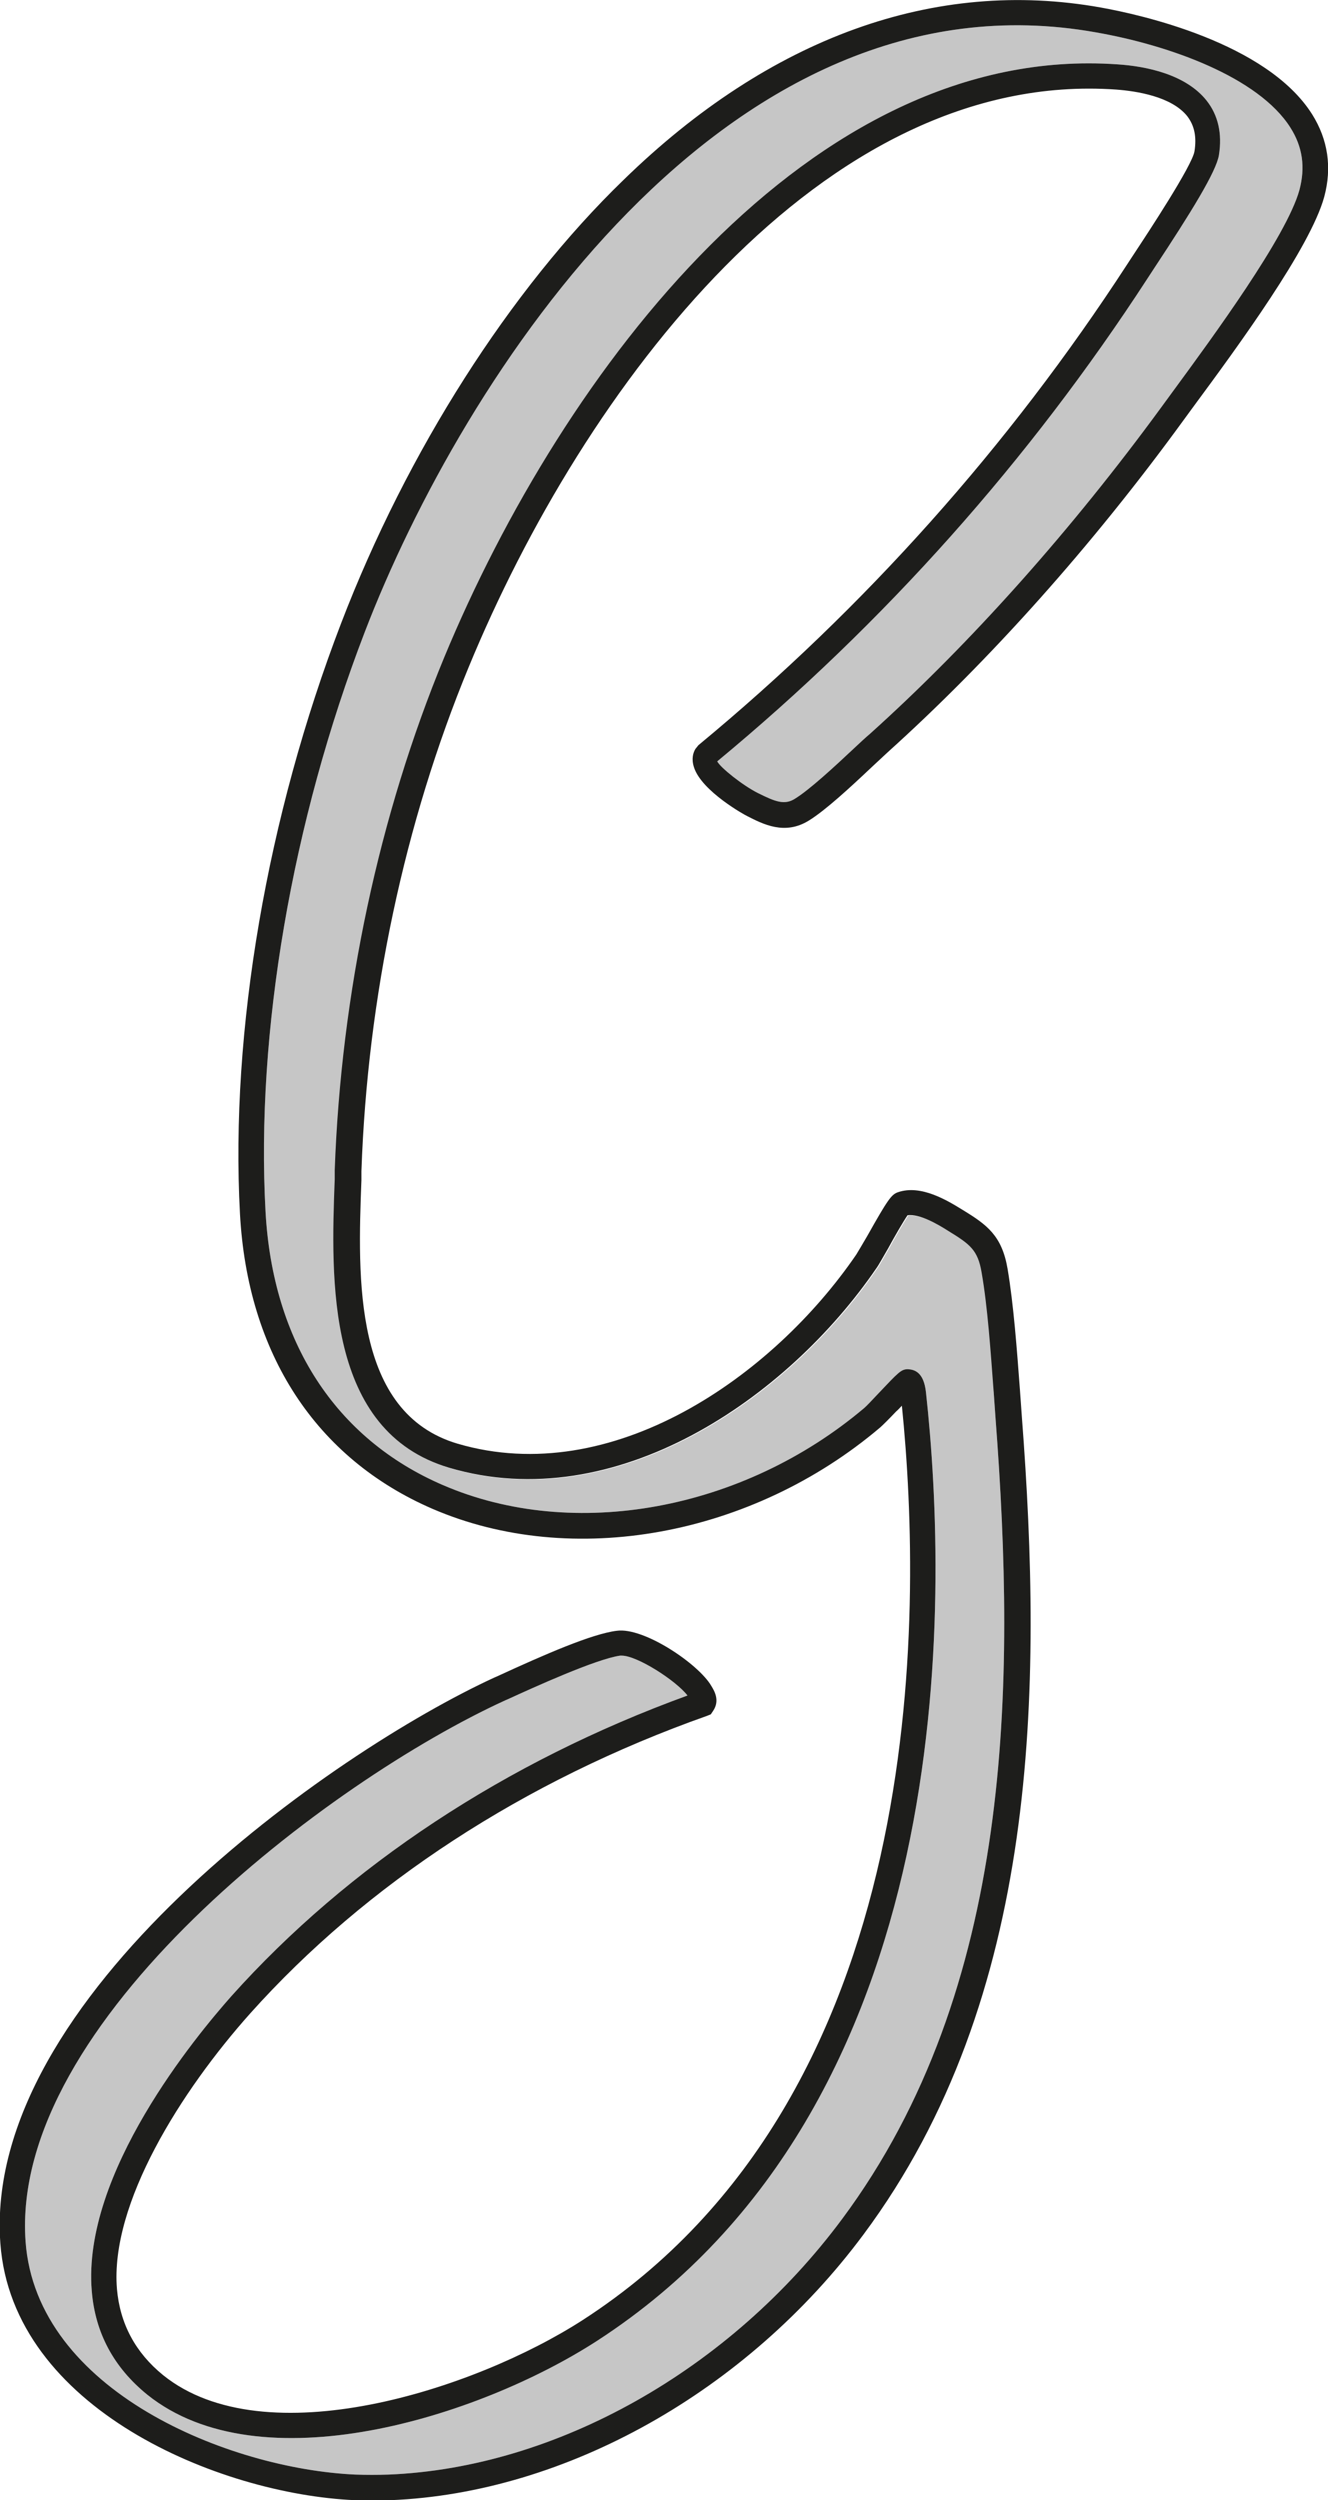 <svg xmlns="http://www.w3.org/2000/svg" id="Ebene_1" viewBox="0 0 35.31 66.43"><defs><style>.cls-1{fill:#1d1d1b;}.cls-2{fill:#c6c6c6;}</style></defs><path class="cls-2" d="M26.44,36.98c-.08-1.06-.16-2.25-.32-3.16-.1-.6-.31-.75-.88-1.1-.25-.16-.77-.47-1.09-.42-.11.16-.37.61-.51.87-.14.24-.26.46-.32.54-2.37,3.46-6.93,6.6-11.35,5.3-3.29-.97-3.15-5-3.05-7.67v-.24c.17-4.7,1.17-9.41,2.91-13.62C14.97,9.85,21.54,1.14,29.71,1.71c.78.05,1.82.27,2.37.96.31.39.42.88.33,1.45-.07.44-.74,1.52-1.73,3.02l-.17.26c-3.14,4.83-6.99,9.15-11.44,12.83.09.17.68.64,1.08.84.46.23.71.33.99.15.39-.24,1.07-.87,1.56-1.33.16-.15.31-.29.44-.4,2.69-2.42,5.37-5.43,7.76-8.7l.3-.41c1.05-1.43,3.01-4.1,3.35-5.33.16-.6.09-1.14-.24-1.66-.85-1.34-3.22-2.19-5.17-2.53C19.3-.9,12.29,10.05,9.7,16.79c-1.94,5.04-2.9,10.65-2.64,15.4.19,3.46,1.86,6.04,4.72,7.27,3.48,1.5,7.98.67,11.2-2.05.06-.05.21-.21.37-.38.54-.57.61-.65.79-.65.17.01.42.07.48.61.6,5.49.94,18.94-8.75,25.21-3.16,2.04-8.95,3.83-11.95,1.43-.89-.72-1.39-1.64-1.48-2.76-.26-3.13,2.78-6.78,3.71-7.83,3.11-3.47,7.29-6.23,12.13-7.99-.31-.4-1.34-1.06-1.75-1.06-.01,0-.03,0-.04,0-.64.09-2.29.84-2.99,1.16l-.07.03c-4.66,2.13-13.17,8.54-12.75,14.38.29,3.97,5.41,6.04,8.77,6.19.29.01.59.01.88,0,4.46-.18,9.08-2.78,12.06-6.79,4.56-6.13,4.62-14.2,4.08-21.28l-.05-.71Z"></path><path class="cls-1" d="M9.89,66.43c-.15,0-.31,0-.46,0-3.61-.16-9.1-2.44-9.42-6.82-.48-6.53,8.83-13.06,13.14-15.04l.07-.03c1.26-.58,2.52-1.13,3.18-1.21.72-.1,2.17.88,2.51,1.46.08.13.24.39.05.67l-.06.09-.1.04c-4.86,1.72-9.06,4.46-12.15,7.91-1.83,2.05-3.73,5.05-3.54,7.32.08.92.49,1.69,1.23,2.29,2.7,2.17,8.26.4,11.16-1.47,9.22-5.96,9.04-18.76,8.48-24.29-.05.05-.1.11-.15.15-.18.19-.36.37-.43.43-3.41,2.89-8.19,3.76-11.9,2.16-3.1-1.34-4.92-4.12-5.12-7.85-.26-4.84.72-10.55,2.69-15.68,1.75-4.56,4.49-8.86,7.51-11.78C20.47.99,24.86-.59,29.27.2c1.01.18,4.41.92,5.62,2.84.42.67.53,1.41.32,2.19-.37,1.35-2.3,3.98-3.46,5.55l-.3.41c-2.41,3.31-5.13,6.35-7.85,8.8-.12.11-.27.25-.43.4-.54.51-1.22,1.14-1.66,1.41-.64.4-1.22.1-1.65-.12-.01,0-1.21-.65-1.41-1.3-.07-.22-.02-.38.04-.48l.08-.1c4.43-3.66,8.26-7.95,11.39-12.76l.17-.26c.39-.59,1.57-2.38,1.63-2.76.06-.38,0-.68-.19-.93-.42-.53-1.36-.67-1.89-.71-7.81-.55-14.16,7.93-17.22,15.35-1.71,4.14-2.69,8.77-2.85,13.39v.24c-.1,2.61-.22,6.18,2.56,7,4.1,1.2,8.37-1.77,10.6-5.03.05-.08.16-.27.29-.49.54-.96.64-1.1.81-1.16.62-.22,1.34.23,1.73.47.64.39,1.04.68,1.19,1.56.16.94.25,2.16.33,3.23l.05.7c.55,7.21.48,15.43-4.21,21.73-3.1,4.17-7.92,6.87-12.57,7.06h0c-.16,0-.32,0-.48,0ZM16.53,43.99s-.03,0-.04,0c-.64.09-2.29.84-2.99,1.16l-.07.03c-4.66,2.13-13.17,8.54-12.75,14.38.29,3.97,5.41,6.04,8.77,6.19.29.01.59.01.88,0h0c4.46-.18,9.08-2.78,12.06-6.79,4.56-6.13,4.62-14.2,4.08-21.28l-.05-.71c-.08-1.06-.16-2.25-.32-3.16-.1-.6-.31-.75-.88-1.1-.25-.16-.77-.47-1.09-.42-.11.16-.37.61-.51.87-.14.24-.26.46-.32.54-2.37,3.46-6.93,6.6-11.35,5.3-3.29-.97-3.15-5-3.05-7.67v-.24c.17-4.7,1.17-9.41,2.91-13.62C14.97,9.85,21.54,1.14,29.71,1.71c.78.05,1.82.27,2.37.96.31.39.42.88.33,1.45-.07.44-.74,1.52-1.73,3.02l-.17.26c-3.14,4.83-6.99,9.15-11.44,12.83.09.17.68.64,1.08.84.46.23.71.33.99.15.39-.24,1.07-.87,1.56-1.33.16-.15.31-.29.44-.4,2.69-2.42,5.37-5.43,7.76-8.7l.3-.41c1.05-1.43,3.01-4.1,3.35-5.33.16-.6.09-1.14-.24-1.66-.85-1.34-3.22-2.19-5.17-2.53C19.3-.9,12.29,10.05,9.7,16.79c-1.94,5.04-2.9,10.65-2.64,15.4.19,3.46,1.86,6.04,4.72,7.27,3.48,1.5,7.98.67,11.2-2.05.06-.05.21-.21.37-.38.54-.57.61-.65.79-.65.17.01.42.07.48.61.6,5.49.94,18.94-8.75,25.21-3.16,2.04-8.95,3.83-11.95,1.43-.89-.72-1.39-1.64-1.48-2.76-.26-3.13,2.78-6.78,3.71-7.83,3.11-3.47,7.29-6.23,12.13-7.99-.31-.4-1.34-1.06-1.75-1.06Z"></path></svg>